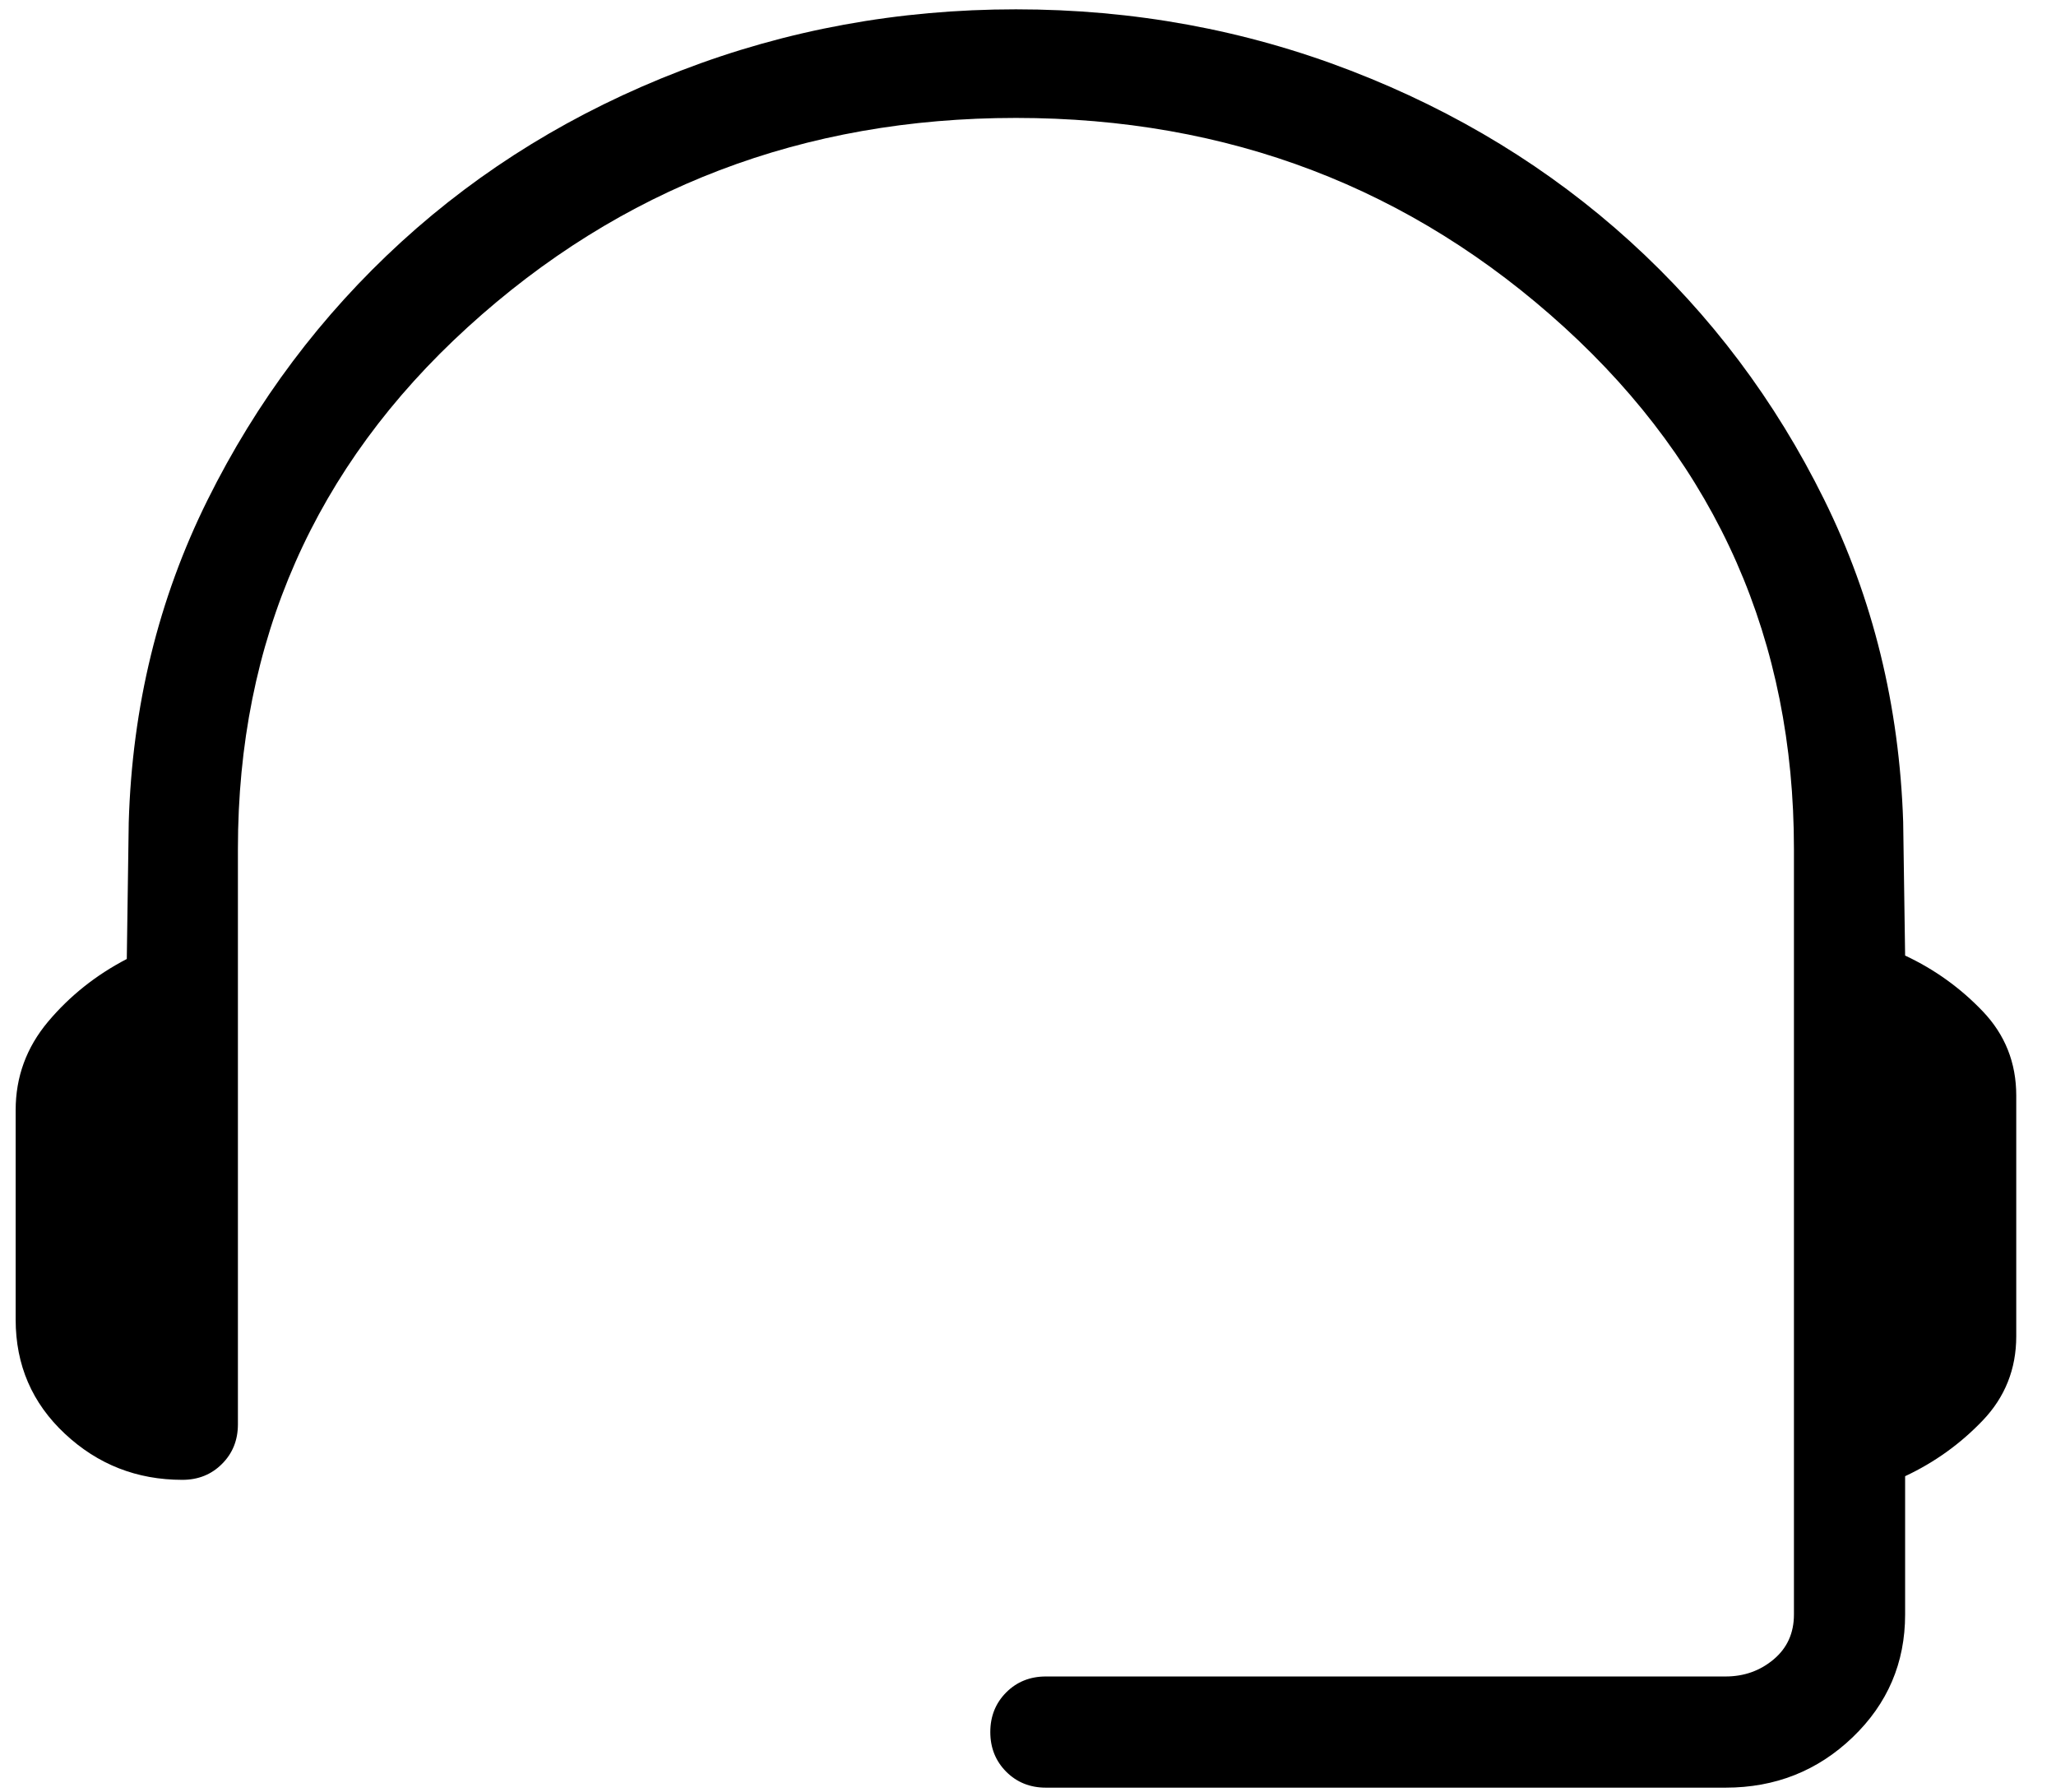 <svg width="39" height="34" viewBox="0 0 39 34" fill="none" xmlns="http://www.w3.org/2000/svg">
<path d="M19.839 33.91C19.539 33.91 19.288 33.809 19.087 33.608C18.886 33.406 18.785 33.156 18.785 32.855C18.785 32.555 18.886 32.305 19.087 32.103C19.288 31.902 19.539 31.801 19.839 31.801H32.732C33.083 31.801 33.387 31.693 33.644 31.477C33.901 31.261 34.029 30.977 34.029 30.625V16.103C34.029 12.154 32.577 8.856 29.673 6.208C26.768 3.561 23.301 2.237 19.271 2.237C15.241 2.237 11.774 3.561 8.87 6.208C5.965 8.856 4.513 12.154 4.513 16.103V27.017C4.513 27.317 4.413 27.568 4.211 27.769C4.01 27.971 3.759 28.071 3.459 28.071C2.597 28.071 1.854 27.78 1.231 27.197C0.608 26.615 0.297 25.893 0.297 25.031V21.057C0.297 20.427 0.502 19.869 0.911 19.381C1.321 18.893 1.819 18.496 2.405 18.191L2.442 15.6C2.507 13.4 3.005 11.362 3.936 9.486C4.867 7.61 6.093 5.978 7.613 4.588C9.134 3.199 10.9 2.116 12.912 1.341C14.925 0.565 17.044 0.177 19.271 0.177C21.498 0.177 23.616 0.565 25.625 1.341C27.633 2.116 29.399 3.197 30.924 4.582C32.448 5.968 33.674 7.598 34.601 9.474C35.528 11.35 36.028 13.388 36.101 15.588L36.138 18.126C36.697 18.388 37.188 18.741 37.611 19.184C38.034 19.627 38.246 20.16 38.246 20.781V25.347C38.246 25.968 38.034 26.501 37.611 26.944C37.188 27.387 36.697 27.74 36.138 28.002V30.625C36.138 31.542 35.806 32.318 35.142 32.955C34.479 33.591 33.675 33.91 32.732 33.91H19.839Z" fill="black"/>
</svg>
